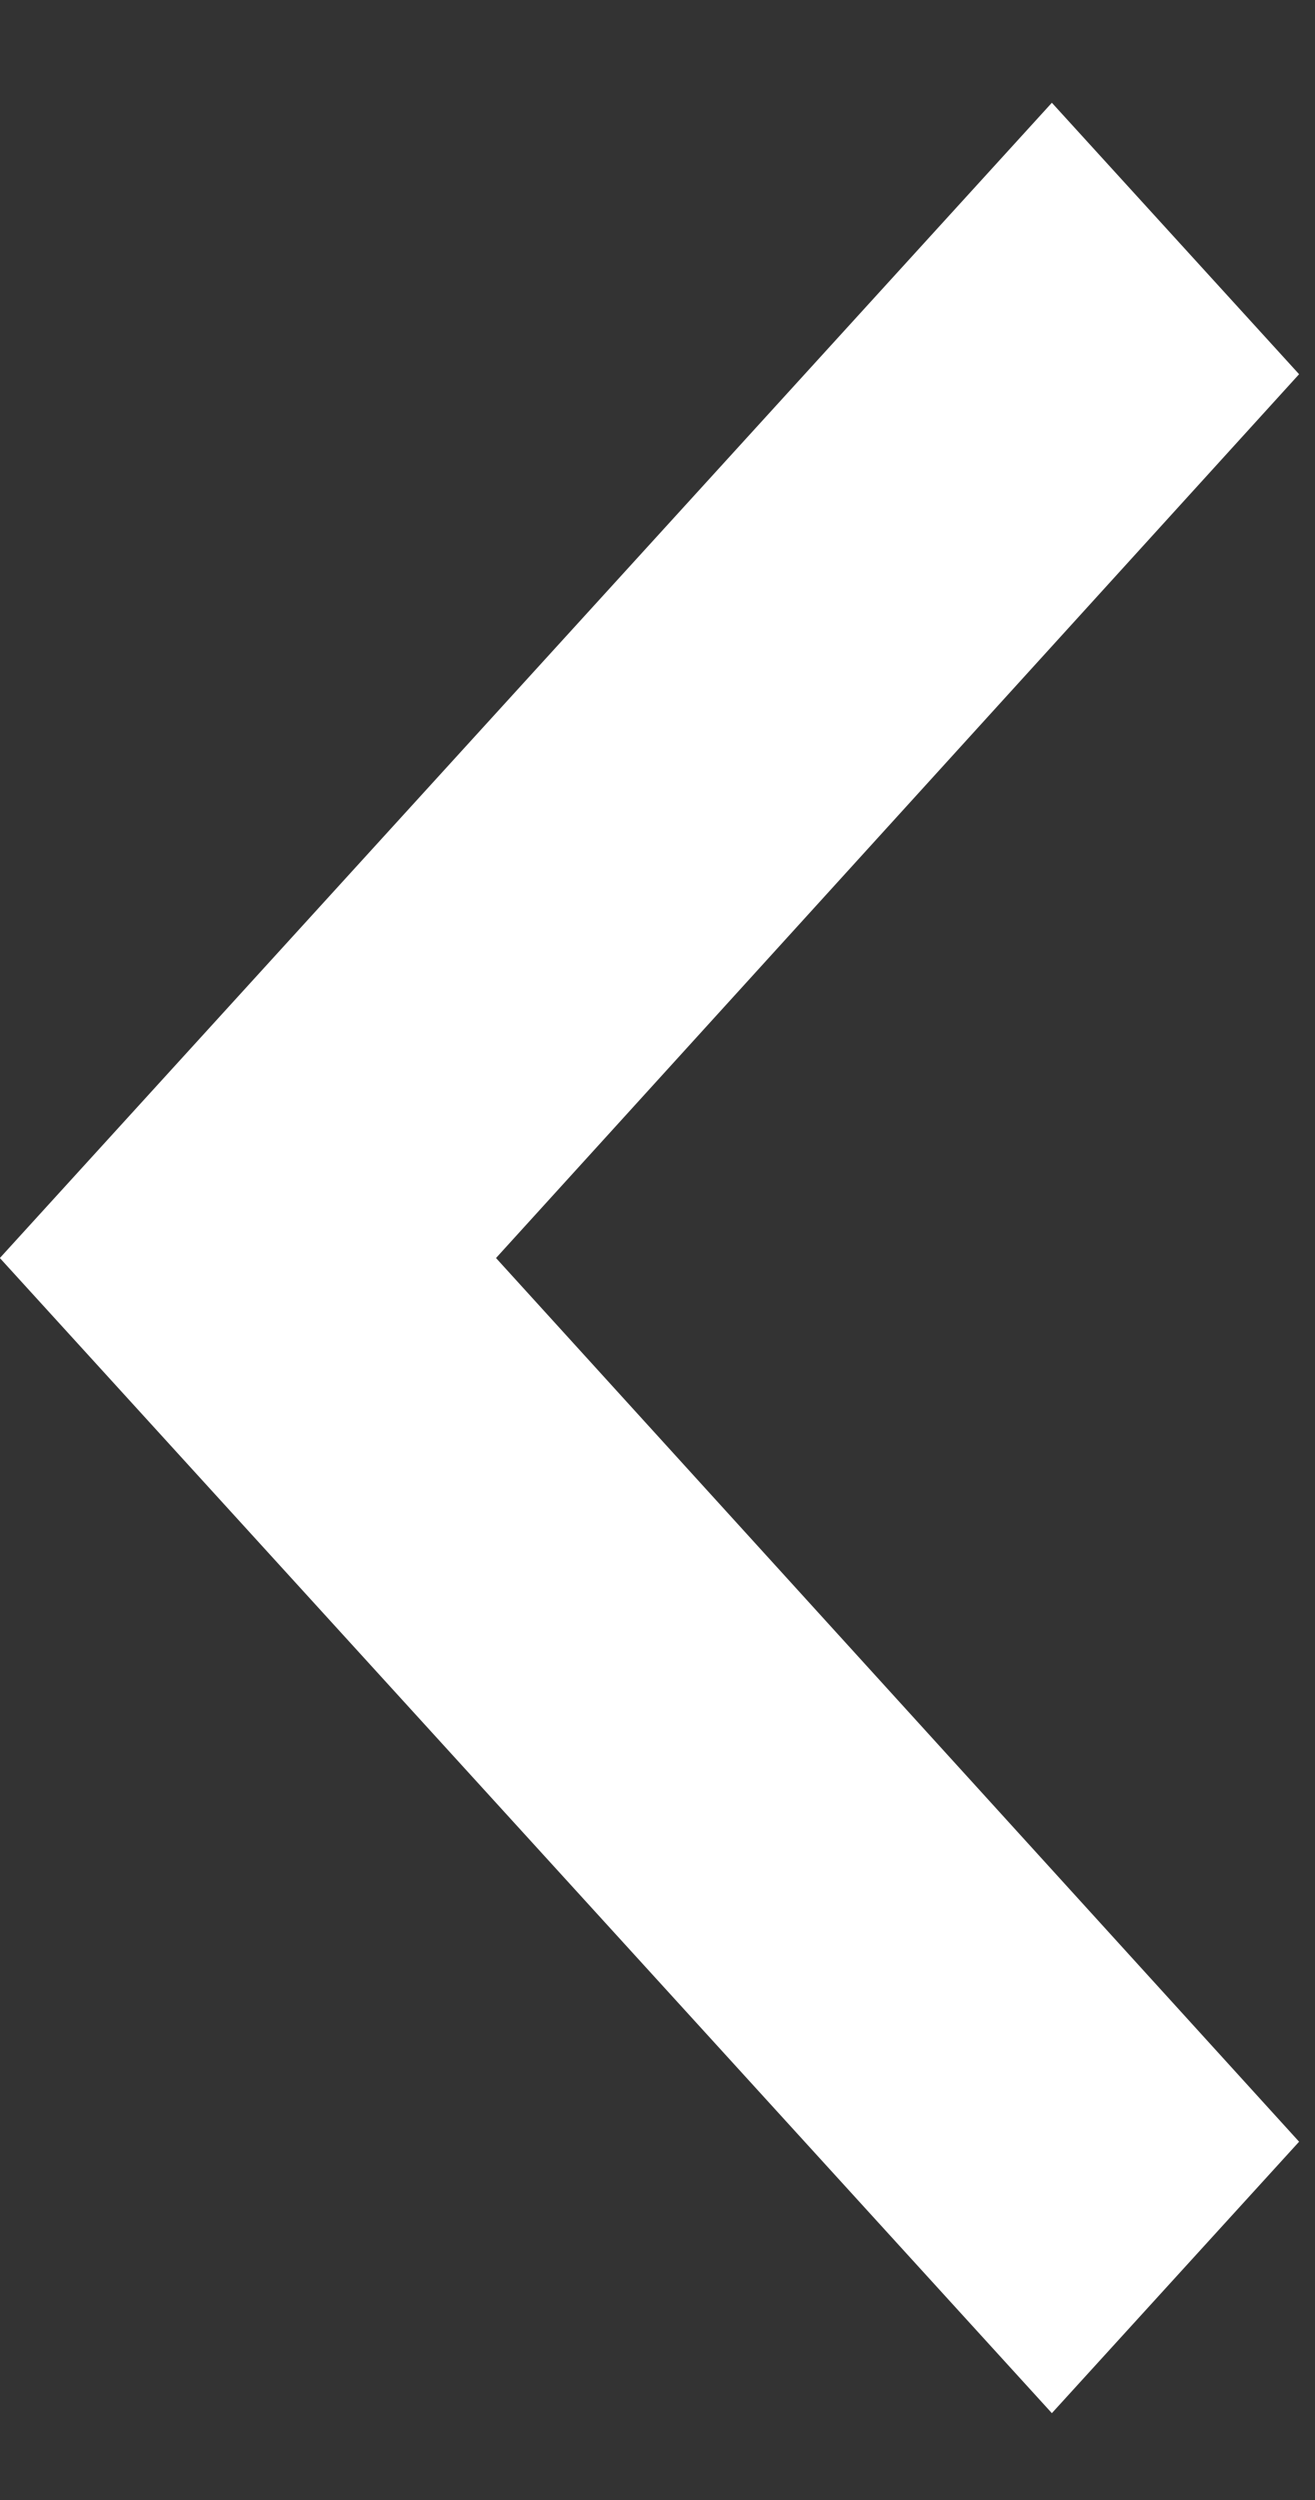 <svg width="10" height="19" viewBox="0 0 10 19" fill="none" xmlns="http://www.w3.org/2000/svg">
<rect x="0" y="0" width="10" height="19" fill="#333333" stroke="none"/>
<path d="M7.999 0.781L9.879 2.844L3.772 9.561L9.879 16.277L7.999 18.34L-0.001 9.561L7.999 0.781Z" fill="white"/>
</svg>
